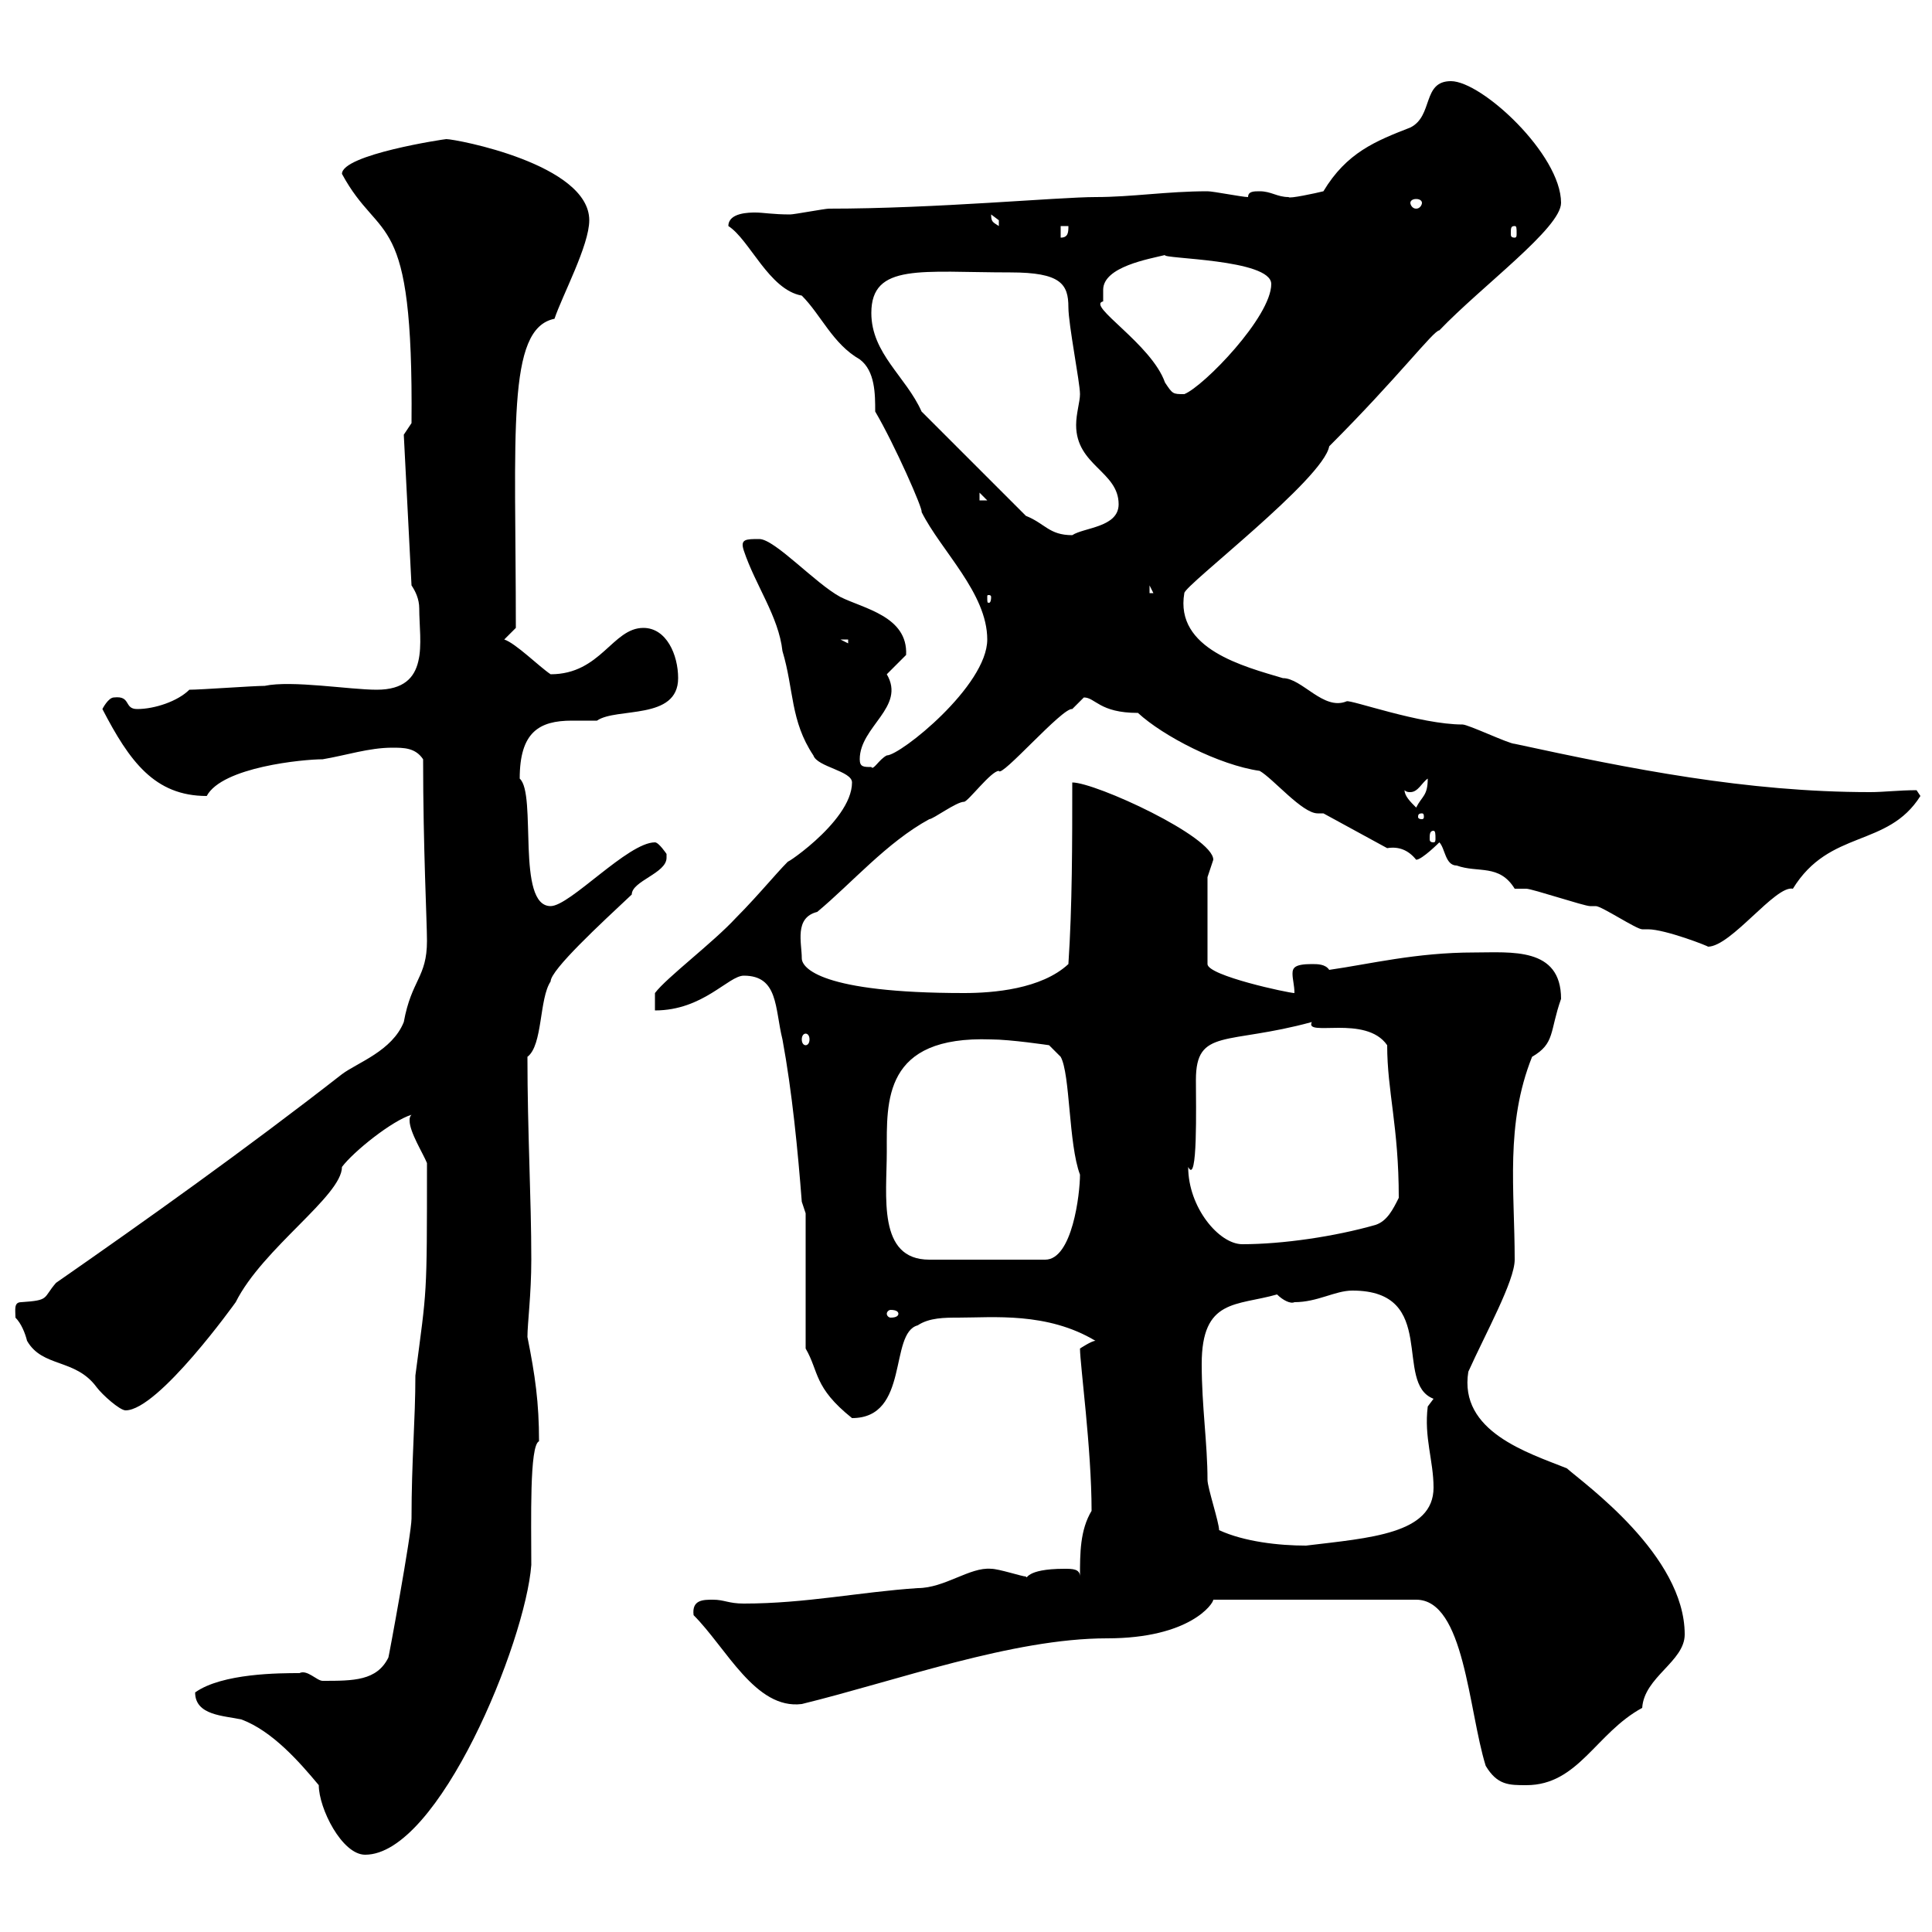 <svg xmlns="http://www.w3.org/2000/svg" xmlns:xlink="http://www.w3.org/1999/xlink" width="300" height="300"><path d="M49.50 277.20C49.50 280.80 53.10 288 56.70 288C68.10 288 81.60 255 82.50 243C82.50 236.10 82.20 224.40 83.70 223.80C83.70 217.80 83.10 213.60 81.90 207.60C81.90 205.50 82.50 201 82.50 195.60C82.50 186 81.90 175.80 81.90 164.10C84.30 162.30 83.70 155.10 85.50 152.40C85.50 150.60 93.30 143.40 98.10 138.90C98.10 136.80 103.50 135.60 103.50 133.20C103.50 133.20 103.50 133.20 103.50 132.60C103.50 132.60 102.30 130.80 101.70 130.80C97.50 130.80 88.50 140.70 85.50 140.70C80.10 140.70 83.40 123.30 80.70 120.90C80.70 113.70 83.70 111.90 88.80 111.90C90.30 111.90 91.50 111.90 92.70 111.90C95.70 109.80 105.30 111.90 105.30 105.30C105.30 101.70 103.50 97.50 99.90 97.50C95.10 97.50 93.30 104.70 85.50 104.70C83.70 103.50 80.10 99.90 78.30 99.30C78.30 99.30 80.10 97.50 80.10 97.50C80.10 67.20 78.60 51 86.10 49.50C87.30 45.90 91.50 38.10 91.50 34.20C91.50 25.50 70.80 21.60 69.30 21.60C69 21.60 53.10 24 53.10 27C59.10 38.10 64.20 31.80 63.90 65.70L62.70 67.50L63.90 90.90C64.50 91.80 65.10 93 65.10 94.50C65.10 99.60 66.90 107.10 58.50 107.10C54.30 107.10 45.30 105.60 41.10 106.50C39.30 106.50 31.20 107.10 29.40 107.10C27.60 108.90 24 110.10 21.30 110.10C19.20 110.10 20.40 108 17.70 108.30C16.80 108.30 15.90 110.10 15.90 110.10C20.10 118.20 24 123.60 32.10 123.60C34.50 119.10 47.10 117.90 50.10 117.90C53.70 117.30 57.30 116.10 60.90 116.10C62.70 116.10 64.50 116.10 65.70 117.90C65.70 131.70 66.30 143.10 66.30 146.10C66.30 151.80 63.90 152.10 62.70 158.70C60.90 163.20 55.50 165 53.10 166.80C38.10 178.50 22.50 189.60 8.70 199.20C6.60 201.60 7.80 201.90 3.30 202.20C2.10 202.20 2.40 203.40 2.40 204.60C3.30 205.50 3.90 207 4.20 208.20C6.60 212.40 11.70 210.90 15 215.40C15.90 216.60 18.60 219 19.50 219C24.60 219 36.60 202.20 36.60 202.20C40.80 193.80 53.10 185.70 53.10 181.20C54.90 178.80 60.90 174 63.90 173.10C63.60 173.40 63.60 173.70 63.60 174C63.60 175.80 65.70 179.10 66.30 180.60C66.30 201.90 66.30 199.80 64.50 213.60C64.50 220.50 63.90 226.80 63.90 235.80C63.90 238.20 60.30 257.70 60.30 257.40C58.50 261 54.90 261 50.10 261C49.20 261 47.70 259.20 46.50 259.80C43.50 259.80 34.50 259.80 30.30 262.80C30.30 266.40 34.80 266.40 37.50 267C42.30 268.80 46.50 273.60 49.50 277.20ZM230.70 274.20C232.50 277.20 234.30 277.20 237 277.20C245.10 277.20 247.80 269.10 255 265.20C255.30 260.40 261.60 258 261.60 253.80C261.60 241.50 246 230.40 243.30 228C237.30 225.60 226.50 222.30 228 213C230.70 207 235.20 198.90 235.20 195.60C235.20 184.80 233.70 174.60 237.90 164.10C241.50 162 240.60 160.20 242.40 155.10C242.40 147 234.60 147.90 228.90 147.90C219.90 147.90 212.70 149.70 206.40 150.60C205.80 149.70 204.60 149.70 203.70 149.70C201 149.70 200.70 150.30 200.70 151.20C200.70 152.10 201 153 201 154.20C200.10 154.20 187.50 151.50 187.50 149.70L187.50 136.20C187.50 136.20 188.40 133.50 188.40 133.50C188.40 129.90 170.10 121.50 166.50 121.50C166.50 130.80 166.50 140.70 165.90 149.70C161.70 153.60 154.20 154.20 149.70 154.20C127.50 154.20 124.50 150.30 124.50 148.80C124.50 146.40 123.30 142.50 126.90 141.60C132.30 137.10 137.70 130.80 144.30 127.20C144.90 127.20 148.50 124.50 149.70 124.50C150.30 124.50 153.90 119.70 155.10 119.70C155.40 120.90 165 109.80 166.50 110.10C166.50 110.10 168.30 108.30 168.30 108.30C170.10 108.30 170.70 110.70 176.70 110.70C180.60 114.30 189.30 118.80 195.60 119.70C197.70 120.90 202.20 126.30 204.60 126.30C204.90 126.30 204.90 126.30 205.50 126.30L215.40 131.70C217.20 131.40 218.70 132 219.90 133.50C220.80 133.50 223.50 130.80 223.50 130.80C224.40 131.70 224.40 134.40 226.20 134.40C229.50 135.60 232.80 134.10 235.20 138C235.20 138 237 138 237 138C237.90 138 246 140.70 246.90 140.70C246.90 140.70 247.80 140.70 247.80 140.70C248.70 140.70 254.10 144.30 255 144.30C255 144.30 255.90 144.30 255.90 144.30C258.60 144.30 265.50 147 265.20 147C268.80 147 275.70 137.40 278.40 138C284.10 128.70 293.10 131.70 298.20 123.60C298.20 123.60 297.60 122.70 297.60 122.70C294.90 122.70 292.50 123 290.40 123C271.20 123 253.20 119.40 235.20 115.50C234.30 115.50 228 112.50 227.10 112.50C220.50 112.50 209.70 108.60 209.10 108.90C205.50 110.40 202.20 105.30 199.20 105.30C193.20 103.50 182.40 100.80 183.90 92.10C183.90 90.90 205.50 74.40 206.40 69.30C217.20 58.50 222.60 51.30 223.50 51.30C230.10 44.40 242.40 35.40 242.40 31.50C242.40 24 230.10 12.60 225.30 12.60C220.80 12.60 222.60 18 219 19.80C213.60 21.90 209.10 23.70 205.50 29.70C204.30 30 200.10 30.90 200.10 30.60C198.30 30.60 197.40 29.70 195.60 29.70C194.70 29.70 193.80 29.70 193.80 30.60C192.90 30.60 188.40 29.70 187.50 29.70C181.20 29.70 175.80 30.60 170.10 30.60C164.40 30.60 145.20 32.40 128.70 32.40C128.10 32.40 123.30 33.30 122.70 33.30C120 33.30 118.50 33 117.30 33C116.40 33 113.10 33 113.10 35.10C116.40 37.20 119.40 45 124.50 45.90C127.50 48.90 129.30 53.40 133.50 55.80C135.90 57.60 135.90 61.20 135.90 63.90C138.90 69 143.40 79.20 143.10 79.50C146.10 85.50 153.30 92.10 153.30 99.30C153.30 106.50 139.80 117.30 137.70 117.30C136.50 117.90 135.60 119.70 135.30 119.10C134.10 119.10 133.50 119.10 133.50 117.90C133.50 112.80 140.70 109.80 137.70 104.70C137.70 104.70 140.70 101.70 140.70 101.70C141 95.70 134.10 94.50 130.50 92.70C126.60 90.60 120.30 83.70 117.90 83.70C115.80 83.70 114.90 83.70 115.50 85.50C117.30 90.90 120.90 95.70 121.50 101.10C123.30 107.10 122.70 111.90 126.30 117.30C126.90 119.10 132.30 119.70 132.30 121.50C132.30 127.80 120.30 135.30 122.70 133.50C121.80 134.10 117.90 138.90 114.30 142.50C110.70 146.40 103.50 151.80 101.70 154.20L101.70 156.90C109.20 156.90 113.10 151.50 115.50 151.50C120.90 151.50 120.30 156.60 121.50 161.40C123 169.50 123.90 178.80 124.50 186.60L125.10 188.40L125.10 209.40C127.20 213 126.30 215.40 132.30 220.20C141.30 220.20 138 207 142.50 205.80C144.30 204.60 146.70 204.60 148.80 204.60C154.20 204.60 162.60 203.70 170.10 208.20C169.50 208.20 167.70 209.40 167.70 209.40C167.70 211.80 169.50 225 169.50 234.60C167.70 237.60 167.70 241.20 167.70 244.80C167.70 243.60 166.50 243.60 165.30 243.60C159 243.60 159.60 245.40 159.30 244.80C158.70 244.80 155.10 243.60 153.90 243.60C150.60 243.30 146.70 246.60 142.50 246.60C133.50 247.20 125.10 249 115.50 249C113.10 249 112.50 248.40 110.70 248.40C109.20 248.40 107.40 248.40 107.70 250.80C112.80 255.90 117.30 265.50 124.50 264.60C139.20 261 157.20 254.40 171.90 254.40C184.80 254.40 188.40 249 188.40 248.40L219.90 248.40C227.40 248.40 228 265.50 230.70 274.20ZM189.30 237.60C189.30 236.40 187.50 231 187.50 229.80C187.50 224.10 186.60 218.40 186.60 211.80C186.60 201.60 192 202.80 198.30 201C199.20 201.90 200.40 202.50 201 202.20C204.60 202.20 207.30 200.40 210 200.40C223.50 200.40 216.30 214.80 222.60 217.20L221.70 218.40C221.10 223.20 222.60 226.80 222.60 231C222.60 238.20 212.70 238.80 202.80 240C198.60 240 193.20 239.40 189.30 237.60ZM139.50 204C139.50 204.30 139.20 204.60 138.30 204.60C138 204.60 137.70 204.30 137.70 204C137.70 203.70 138 203.40 138.30 203.40C139.20 203.40 139.50 203.70 139.50 204ZM137.70 178.80C137.70 171 137.10 160.80 153.90 161.40C156.90 161.40 162.90 162.30 162.90 162.30L164.70 164.10C166.20 166.80 165.90 177.60 167.70 182.40C167.70 185.40 166.50 195.60 162.30 195.60L144.30 195.60C136.20 195.60 137.70 185.70 137.70 178.80ZM184.50 181.20C186 184.20 185.70 171.60 185.70 167.70C185.70 159.60 190.50 162.30 203.70 158.70C202.50 161.10 212.10 157.50 215.40 162.30C215.40 169.50 217.20 174.90 217.20 186C216.30 187.80 215.40 189.60 213.60 190.20C207.30 192 199.20 193.20 192.90 193.20C189.30 193.20 184.50 187.50 184.50 181.20ZM125.10 160.50C125.40 160.50 125.70 160.80 125.70 161.40C125.70 162 125.40 162.30 125.10 162.30C124.80 162.30 124.50 162 124.50 161.40C124.50 160.80 124.80 160.50 125.10 160.50ZM222.60 129C222.90 129 222.90 129.60 222.90 130.20C222.90 130.50 222.90 130.80 222.60 130.80C222 130.80 222 130.50 222 130.20C222 129.60 222 129 222.60 129ZM220.80 126.30C221.10 126.30 221.10 126.60 221.10 126.90C221.10 126.90 221.10 127.20 220.80 127.20C220.20 127.20 220.20 126.90 220.20 126.90C220.20 126.60 220.20 126.30 220.80 126.30ZM218.10 122.70C218.40 123 218.70 123 219 123C220.20 123 220.80 121.50 221.70 120.90C221.70 123.60 220.80 123.60 219.90 125.40C219 124.50 218.10 123.60 218.10 122.70ZM130.50 99.30L131.70 99.30L131.70 99.90ZM153.90 92.70C153.90 93.60 153.60 93.60 153.60 93.60C153.30 93.60 153.30 93.60 153.30 92.70C153.30 92.40 153.30 92.40 153.60 92.40C153.60 92.40 153.90 92.40 153.90 92.70ZM178.50 90.90L179.10 92.10L178.50 92.10ZM159.30 80.10L143.10 63.90C140.70 58.50 135.30 54.90 135.30 48.60C135.30 40.80 143.10 42.30 156.90 42.30C164.70 42.30 165.90 44.10 165.90 47.70C165.90 50.40 167.70 59.40 167.70 61.20C167.70 62.40 167.10 64.20 167.10 66C167.10 72.30 173.70 73.20 173.70 78.30C173.70 81.90 168.30 81.90 166.50 83.10C162.90 83.10 162.30 81.30 159.30 80.10ZM152.10 76.50L153.30 77.70L152.10 77.70ZM171.30 45C171.30 41.40 178.50 40.20 180.90 39.60C180.30 40.20 197.40 40.20 197.40 44.10C197.40 49.20 186.90 60 183.90 61.20C182.10 61.20 182.10 61.20 180.90 59.40C178.80 53.40 168.60 47.40 171.30 46.80C171.30 46.80 171.30 45.90 171.30 45ZM164.70 35.10L165.90 35.10C165.90 36 165.90 36.90 164.70 36.90ZM235.20 35.10C235.50 35.10 235.50 35.40 235.50 36.30C235.50 36.60 235.50 36.90 235.20 36.90C234.60 36.90 234.60 36.60 234.60 36.30C234.60 35.40 234.60 35.10 235.20 35.10ZM153.90 33.30C153.90 33.30 155.10 34.20 155.10 34.20C155.10 35.10 155.10 35.10 155.10 35.10C154.20 34.50 153.90 34.50 153.90 33.30ZM220.80 31.50C220.80 31.80 220.50 32.40 219.90 32.40C219.30 32.40 219 31.80 219 31.50C219 31.20 219.30 30.90 219.90 30.90C220.50 30.90 220.80 31.20 220.80 31.50Z"/></svg>
